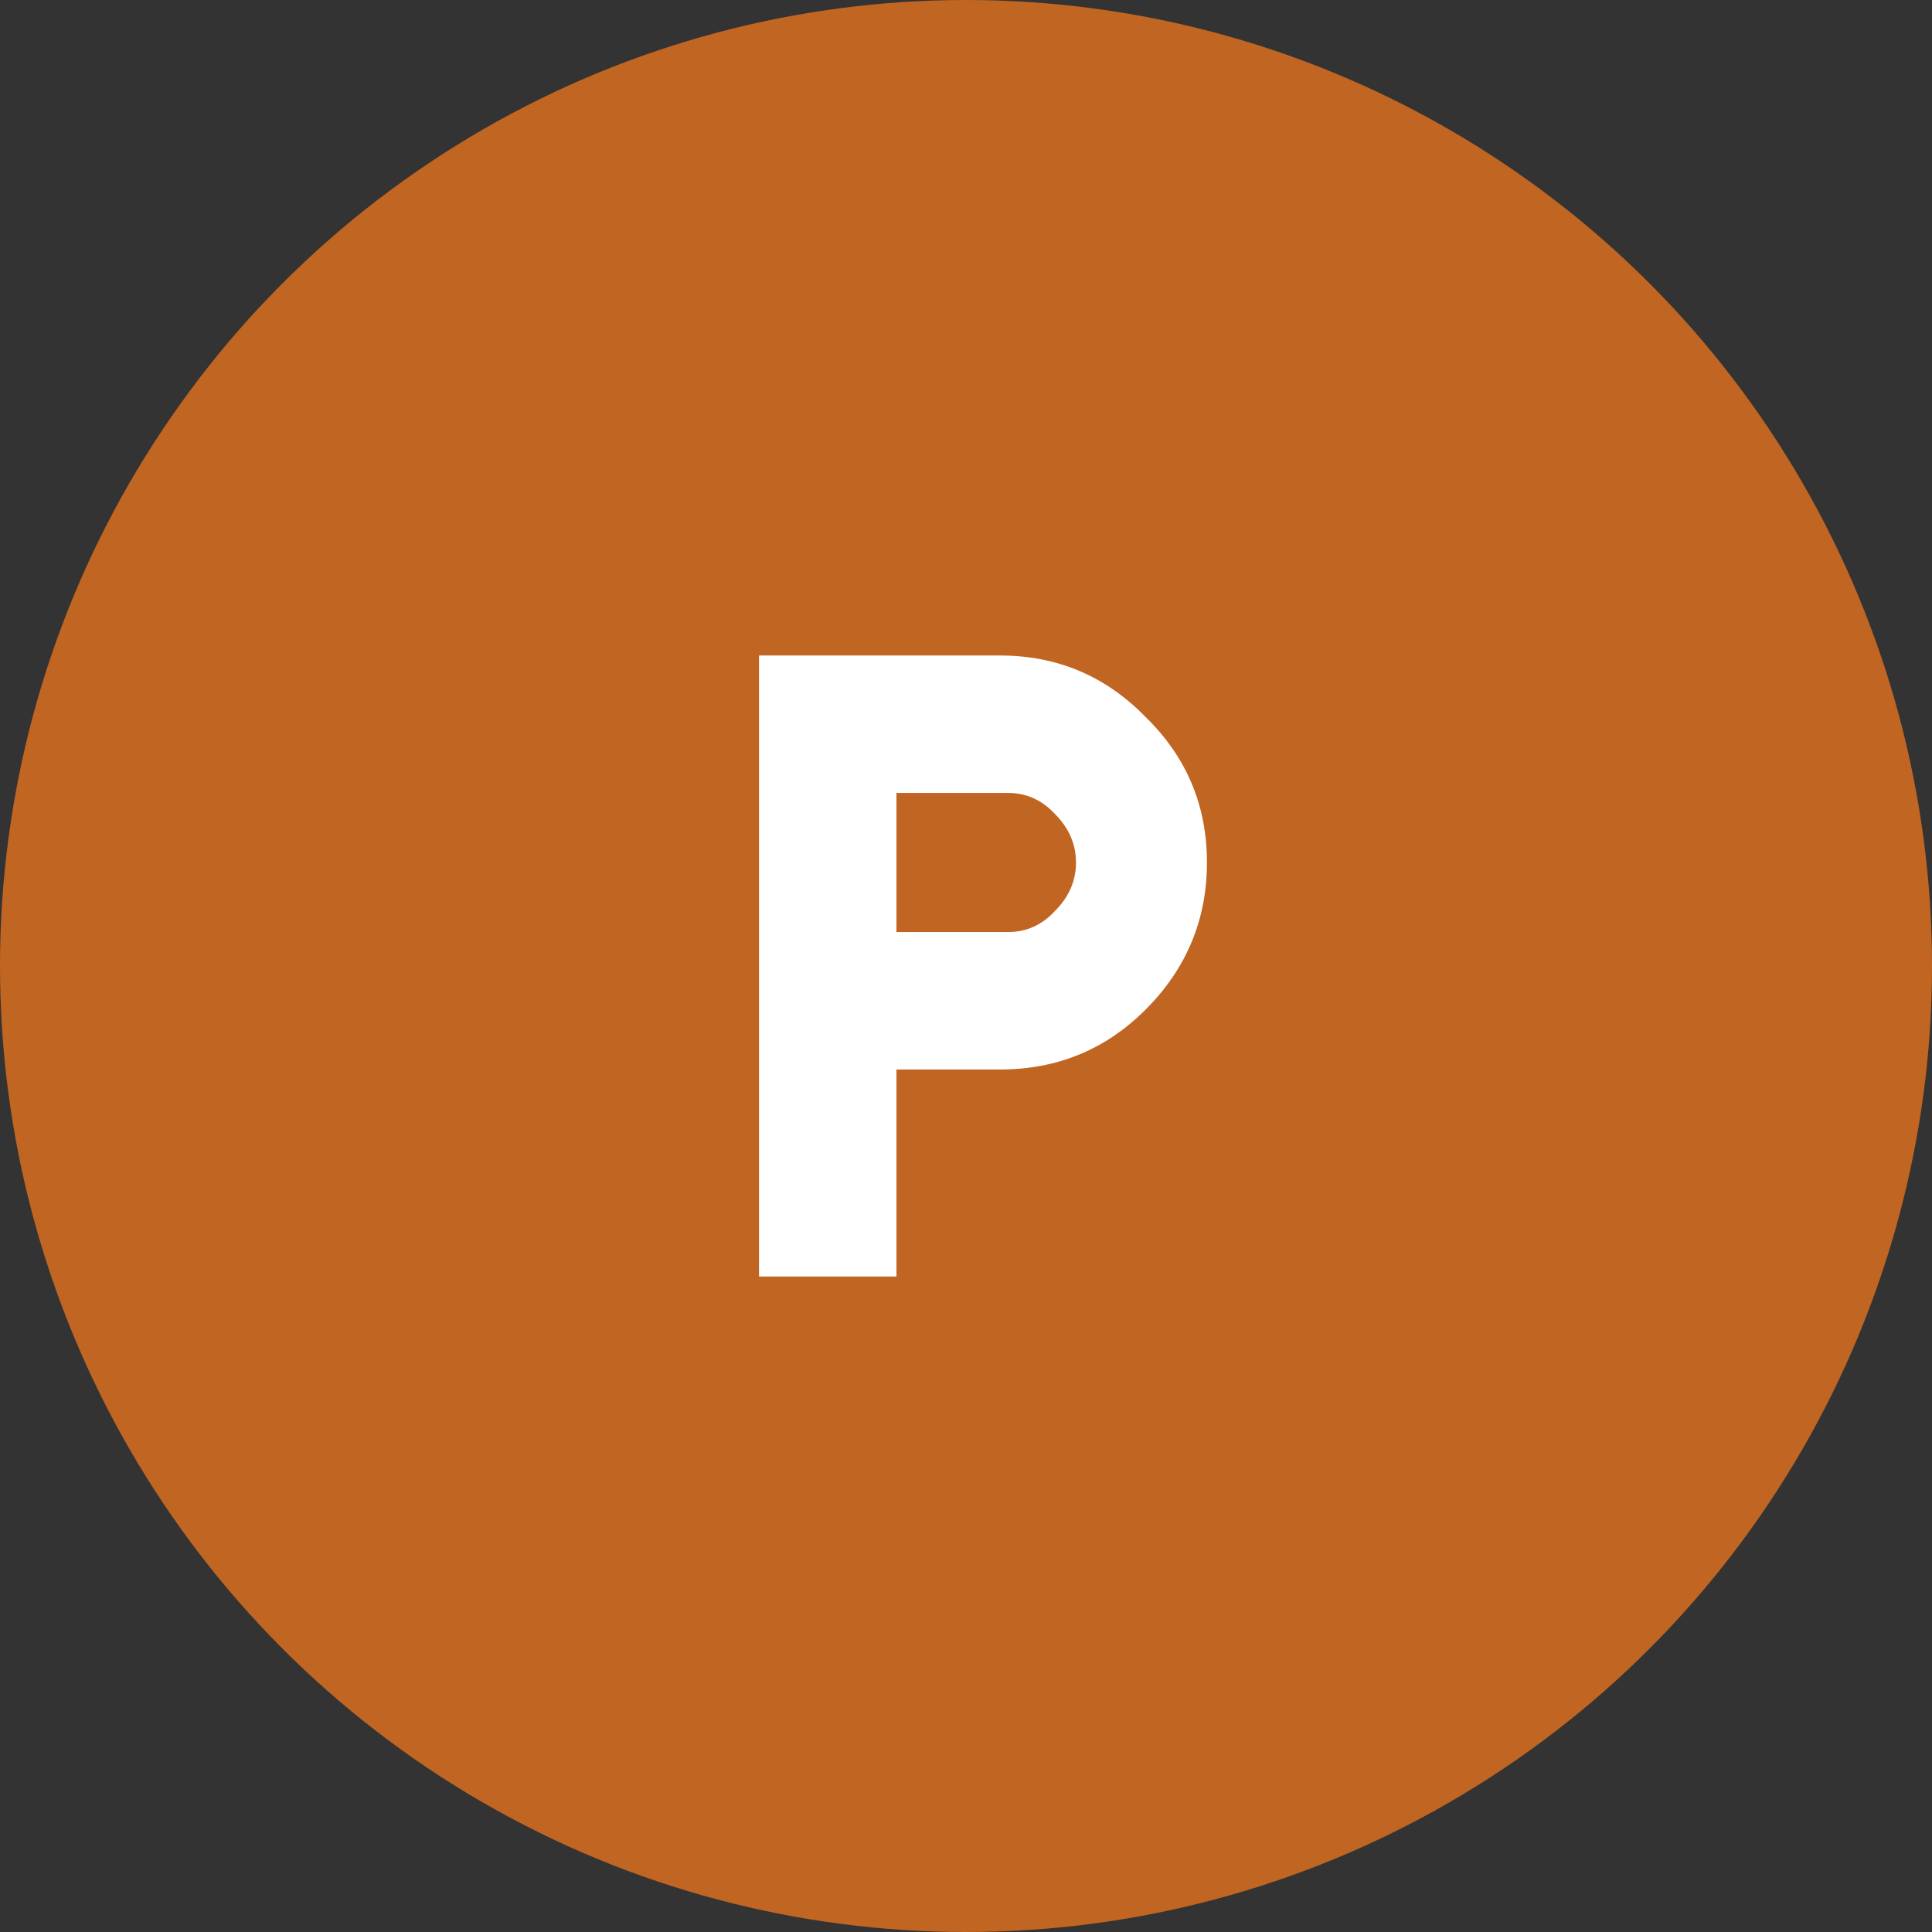 <svg width="56" height="56" viewBox="0 0 56 56" fill="none" xmlns="http://www.w3.org/2000/svg">
<rect x="0" y="0" width="56" height="56" fill="#333333" stroke="none"/>
<circle cx="28" cy="28" r="28" fill="#C16522"/>
<path d="M29.219 27.016C29.75 27.016 30.203 26.812 30.578 26.406C30.984 26 31.188 25.531 31.188 25C31.188 24.469 30.984 24 30.578 23.594C30.203 23.188 29.75 22.984 29.219 22.984H25.984V27.016H29.219ZM28.984 19C30.641 19 32.047 19.594 33.203 20.781C34.391 21.938 34.984 23.344 34.984 25C34.984 26.656 34.391 28.078 33.203 29.266C32.047 30.422 30.641 31 28.984 31H25.984V37H22V19H28.984Z" fill="white"/>
</svg>
